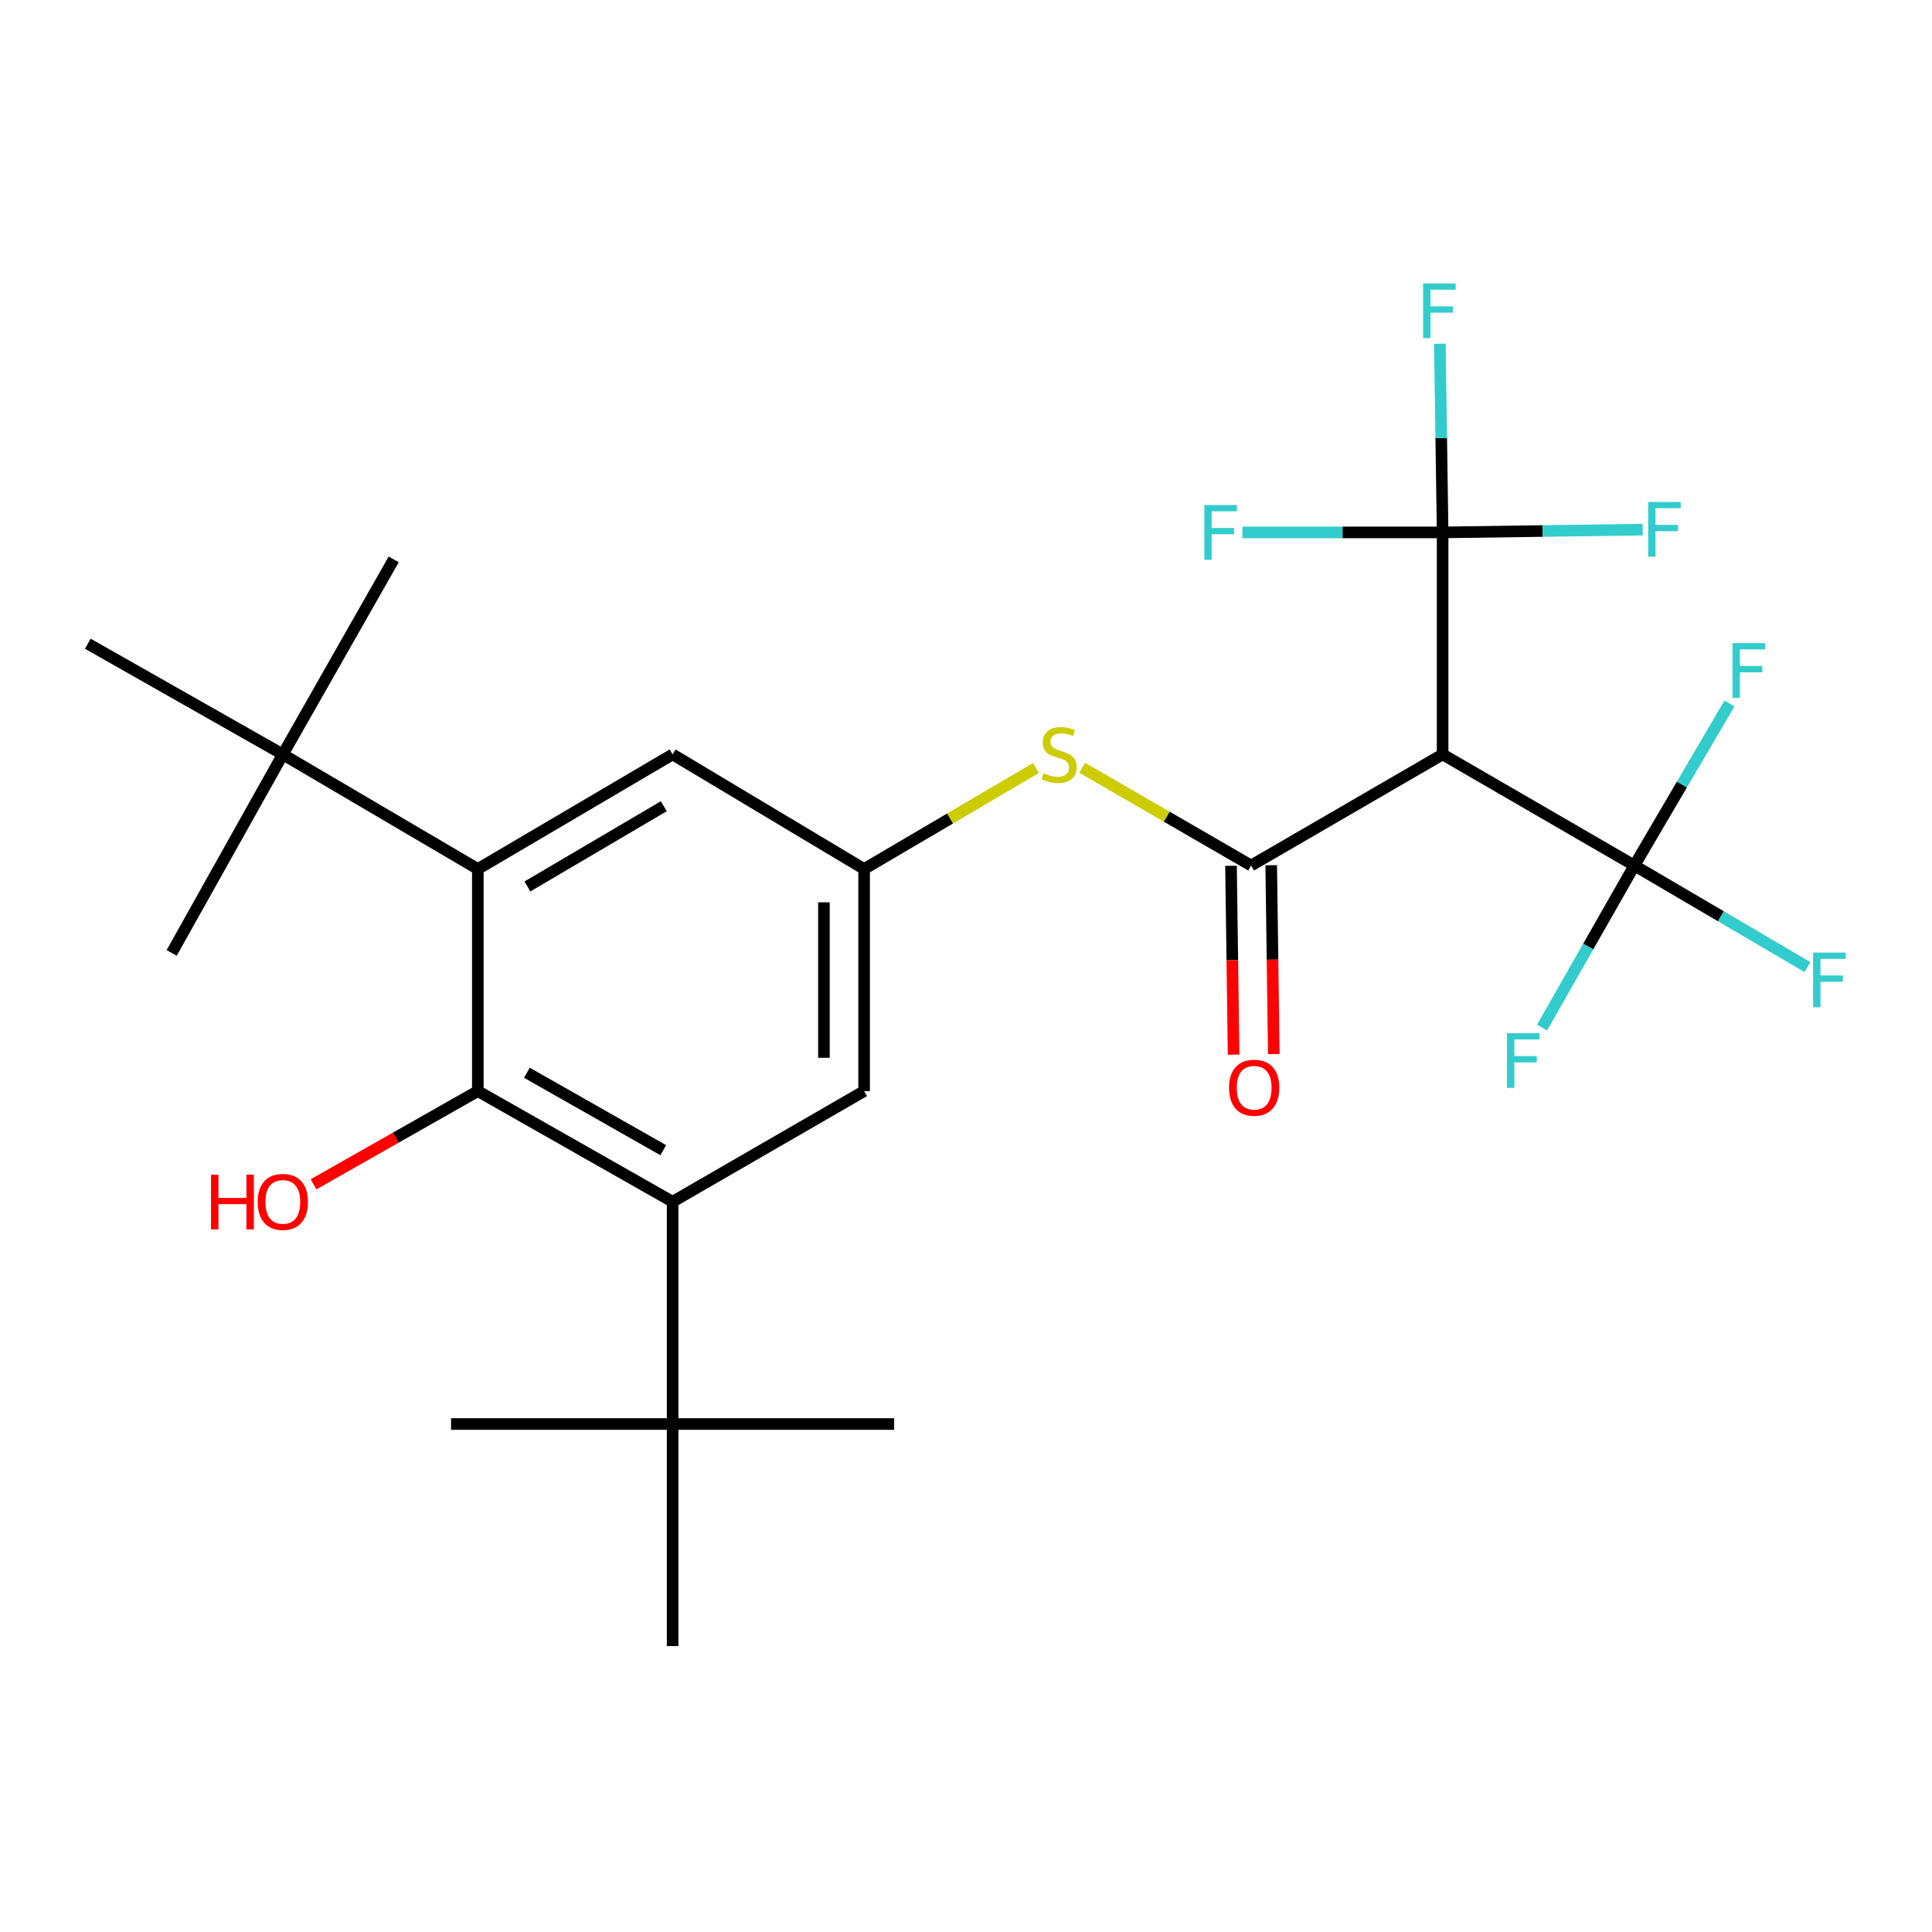 <?xml version='1.0' encoding='iso-8859-1'?>
<svg version='1.1' baseProfile='full'
              xmlns='http://www.w3.org/2000/svg'
                      xmlns:rdkit='http://www.rdkit.org/xml'
                      xmlns:xlink='http://www.w3.org/1999/xlink'
                  xml:space='preserve'
width='1000px' height='1000px' viewBox='0 0 1000 1000'>
<!-- END OF HEADER -->
<rect style='opacity:1.0;fill:#FFFFFF;stroke:none' width='1000' height='1000' x='0' y='0'> </rect>
<path class='bond-0' d='M 647.576,447.992 L 746.697,390.473' style='fill:none;fill-rule:evenodd;stroke:#000000;stroke-width:6px;stroke-linecap:butt;stroke-linejoin:miter;stroke-opacity:1' />
<path class='bond-6' d='M 647.576,447.992 L 603.864,422.691' style='fill:none;fill-rule:evenodd;stroke:#000000;stroke-width:6px;stroke-linecap:butt;stroke-linejoin:miter;stroke-opacity:1' />
<path class='bond-6' d='M 603.864,422.691 L 560.152,397.391' style='fill:none;fill-rule:evenodd;stroke:#CCCC00;stroke-width:6px;stroke-linecap:butt;stroke-linejoin:miter;stroke-opacity:1' />
<path class='bond-12' d='M 637.174,448.135 L 637.842,497.005' style='fill:none;fill-rule:evenodd;stroke:#000000;stroke-width:6px;stroke-linecap:butt;stroke-linejoin:miter;stroke-opacity:1' />
<path class='bond-12' d='M 637.842,497.005 L 638.511,545.875' style='fill:none;fill-rule:evenodd;stroke:#FF0000;stroke-width:6px;stroke-linecap:butt;stroke-linejoin:miter;stroke-opacity:1' />
<path class='bond-12' d='M 657.978,447.85 L 658.647,496.72' style='fill:none;fill-rule:evenodd;stroke:#000000;stroke-width:6px;stroke-linecap:butt;stroke-linejoin:miter;stroke-opacity:1' />
<path class='bond-12' d='M 658.647,496.72 L 659.315,545.59' style='fill:none;fill-rule:evenodd;stroke:#FF0000;stroke-width:6px;stroke-linecap:butt;stroke-linejoin:miter;stroke-opacity:1' />
<path class='bond-1' d='M 746.697,390.473 L 845.956,447.992' style='fill:none;fill-rule:evenodd;stroke:#000000;stroke-width:6px;stroke-linecap:butt;stroke-linejoin:miter;stroke-opacity:1' />
<path class='bond-2' d='M 746.697,390.473 L 746.697,275.574' style='fill:none;fill-rule:evenodd;stroke:#000000;stroke-width:6px;stroke-linecap:butt;stroke-linejoin:miter;stroke-opacity:1' />
<path class='bond-16' d='M 845.956,447.992 L 890.751,474.278' style='fill:none;fill-rule:evenodd;stroke:#000000;stroke-width:6px;stroke-linecap:butt;stroke-linejoin:miter;stroke-opacity:1' />
<path class='bond-16' d='M 890.751,474.278 L 935.546,500.564' style='fill:none;fill-rule:evenodd;stroke:#33CCCC;stroke-width:6px;stroke-linecap:butt;stroke-linejoin:miter;stroke-opacity:1' />
<path class='bond-17' d='M 845.956,447.992 L 870.554,406.062' style='fill:none;fill-rule:evenodd;stroke:#000000;stroke-width:6px;stroke-linecap:butt;stroke-linejoin:miter;stroke-opacity:1' />
<path class='bond-17' d='M 870.554,406.062 L 895.151,364.131' style='fill:none;fill-rule:evenodd;stroke:#33CCCC;stroke-width:6px;stroke-linecap:butt;stroke-linejoin:miter;stroke-opacity:1' />
<path class='bond-18' d='M 845.956,447.992 L 822.058,489.934' style='fill:none;fill-rule:evenodd;stroke:#000000;stroke-width:6px;stroke-linecap:butt;stroke-linejoin:miter;stroke-opacity:1' />
<path class='bond-18' d='M 822.058,489.934 L 798.16,531.875' style='fill:none;fill-rule:evenodd;stroke:#33CCCC;stroke-width:6px;stroke-linecap:butt;stroke-linejoin:miter;stroke-opacity:1' />
<path class='bond-13' d='M 746.697,275.574 L 694.882,275.574' style='fill:none;fill-rule:evenodd;stroke:#000000;stroke-width:6px;stroke-linecap:butt;stroke-linejoin:miter;stroke-opacity:1' />
<path class='bond-13' d='M 694.882,275.574 L 643.068,275.574' style='fill:none;fill-rule:evenodd;stroke:#33CCCC;stroke-width:6px;stroke-linecap:butt;stroke-linejoin:miter;stroke-opacity:1' />
<path class='bond-14' d='M 746.697,275.574 L 798.455,274.855' style='fill:none;fill-rule:evenodd;stroke:#000000;stroke-width:6px;stroke-linecap:butt;stroke-linejoin:miter;stroke-opacity:1' />
<path class='bond-14' d='M 798.455,274.855 L 850.213,274.136' style='fill:none;fill-rule:evenodd;stroke:#33CCCC;stroke-width:6px;stroke-linecap:butt;stroke-linejoin:miter;stroke-opacity:1' />
<path class='bond-15' d='M 746.697,275.574 L 745.983,226.737' style='fill:none;fill-rule:evenodd;stroke:#000000;stroke-width:6px;stroke-linecap:butt;stroke-linejoin:miter;stroke-opacity:1' />
<path class='bond-15' d='M 745.983,226.737 L 745.269,177.9' style='fill:none;fill-rule:evenodd;stroke:#33CCCC;stroke-width:6px;stroke-linecap:butt;stroke-linejoin:miter;stroke-opacity:1' />
<path class='bond-3' d='M 247.325,564.752 L 348.145,622.017' style='fill:none;fill-rule:evenodd;stroke:#000000;stroke-width:6px;stroke-linecap:butt;stroke-linejoin:miter;stroke-opacity:1' />
<path class='bond-3' d='M 272.724,555.25 L 343.298,595.335' style='fill:none;fill-rule:evenodd;stroke:#000000;stroke-width:6px;stroke-linecap:butt;stroke-linejoin:miter;stroke-opacity:1' />
<path class='bond-19' d='M 247.325,564.752 L 204.808,588.874' style='fill:none;fill-rule:evenodd;stroke:#000000;stroke-width:6px;stroke-linecap:butt;stroke-linejoin:miter;stroke-opacity:1' />
<path class='bond-19' d='M 204.808,588.874 L 162.291,612.996' style='fill:none;fill-rule:evenodd;stroke:#FF0000;stroke-width:6px;stroke-linecap:butt;stroke-linejoin:miter;stroke-opacity:1' />
<path class='bond-26' d='M 247.325,564.752 L 247.325,449.796' style='fill:none;fill-rule:evenodd;stroke:#000000;stroke-width:6px;stroke-linecap:butt;stroke-linejoin:miter;stroke-opacity:1' />
<path class='bond-4' d='M 247.325,449.796 L 348.145,390.473' style='fill:none;fill-rule:evenodd;stroke:#000000;stroke-width:6px;stroke-linecap:butt;stroke-linejoin:miter;stroke-opacity:1' />
<path class='bond-4' d='M 273,458.83 L 343.574,417.304' style='fill:none;fill-rule:evenodd;stroke:#000000;stroke-width:6px;stroke-linecap:butt;stroke-linejoin:miter;stroke-opacity:1' />
<path class='bond-8' d='M 247.325,449.796 L 146.39,390.473' style='fill:none;fill-rule:evenodd;stroke:#000000;stroke-width:6px;stroke-linecap:butt;stroke-linejoin:miter;stroke-opacity:1' />
<path class='bond-5' d='M 348.145,622.017 L 447.266,564.752' style='fill:none;fill-rule:evenodd;stroke:#000000;stroke-width:6px;stroke-linecap:butt;stroke-linejoin:miter;stroke-opacity:1' />
<path class='bond-9' d='M 348.145,622.017 L 348.145,737.066' style='fill:none;fill-rule:evenodd;stroke:#000000;stroke-width:6px;stroke-linecap:butt;stroke-linejoin:miter;stroke-opacity:1' />
<path class='bond-7' d='M 536.194,397.53 L 491.73,423.663' style='fill:none;fill-rule:evenodd;stroke:#CCCC00;stroke-width:6px;stroke-linecap:butt;stroke-linejoin:miter;stroke-opacity:1' />
<path class='bond-7' d='M 491.73,423.663 L 447.266,449.796' style='fill:none;fill-rule:evenodd;stroke:#000000;stroke-width:6px;stroke-linecap:butt;stroke-linejoin:miter;stroke-opacity:1' />
<path class='bond-10' d='M 447.266,449.796 L 348.145,390.473' style='fill:none;fill-rule:evenodd;stroke:#000000;stroke-width:6px;stroke-linecap:butt;stroke-linejoin:miter;stroke-opacity:1' />
<path class='bond-11' d='M 447.266,449.796 L 447.266,564.752' style='fill:none;fill-rule:evenodd;stroke:#000000;stroke-width:6px;stroke-linecap:butt;stroke-linejoin:miter;stroke-opacity:1' />
<path class='bond-11' d='M 426.459,467.039 L 426.459,547.509' style='fill:none;fill-rule:evenodd;stroke:#000000;stroke-width:6px;stroke-linecap:butt;stroke-linejoin:miter;stroke-opacity:1' />
<path class='bond-20' d='M 146.39,390.473 L 88.859,493.224' style='fill:none;fill-rule:evenodd;stroke:#000000;stroke-width:6px;stroke-linecap:butt;stroke-linejoin:miter;stroke-opacity:1' />
<path class='bond-21' d='M 146.39,390.473 L 45.455,333.186' style='fill:none;fill-rule:evenodd;stroke:#000000;stroke-width:6px;stroke-linecap:butt;stroke-linejoin:miter;stroke-opacity:1' />
<path class='bond-22' d='M 146.39,390.473 L 203.782,289.538' style='fill:none;fill-rule:evenodd;stroke:#000000;stroke-width:6px;stroke-linecap:butt;stroke-linejoin:miter;stroke-opacity:1' />
<path class='bond-23' d='M 348.145,737.066 L 348.145,852' style='fill:none;fill-rule:evenodd;stroke:#000000;stroke-width:6px;stroke-linecap:butt;stroke-linejoin:miter;stroke-opacity:1' />
<path class='bond-24' d='M 348.145,737.066 L 233.466,737.066' style='fill:none;fill-rule:evenodd;stroke:#000000;stroke-width:6px;stroke-linecap:butt;stroke-linejoin:miter;stroke-opacity:1' />
<path class='bond-25' d='M 348.145,737.066 L 462.825,737.066' style='fill:none;fill-rule:evenodd;stroke:#000000;stroke-width:6px;stroke-linecap:butt;stroke-linejoin:miter;stroke-opacity:1' />
<path  class='atom-7' d='M 540.201 400.193
Q 540.521 400.313, 541.841 400.873
Q 543.161 401.433, 544.601 401.793
Q 546.081 402.113, 547.521 402.113
Q 550.201 402.113, 551.761 400.833
Q 553.321 399.513, 553.321 397.233
Q 553.321 395.673, 552.521 394.713
Q 551.761 393.753, 550.561 393.233
Q 549.361 392.713, 547.361 392.113
Q 544.841 391.353, 543.321 390.633
Q 541.841 389.913, 540.761 388.393
Q 539.721 386.873, 539.721 384.313
Q 539.721 380.753, 542.121 378.553
Q 544.561 376.353, 549.361 376.353
Q 552.641 376.353, 556.361 377.913
L 555.441 380.993
Q 552.041 379.593, 549.481 379.593
Q 546.721 379.593, 545.201 380.753
Q 543.681 381.873, 543.721 383.833
Q 543.721 385.353, 544.481 386.273
Q 545.281 387.193, 546.401 387.713
Q 547.561 388.233, 549.481 388.833
Q 552.041 389.633, 553.561 390.433
Q 555.081 391.233, 556.161 392.873
Q 557.281 394.473, 557.281 397.233
Q 557.281 401.153, 554.641 403.273
Q 552.041 405.353, 547.681 405.353
Q 545.161 405.353, 543.241 404.793
Q 541.361 404.273, 539.121 403.353
L 540.201 400.193
' fill='#CCCC00'/>
<path  class='atom-13' d='M 636.148 563.006
Q 636.148 556.206, 639.508 552.406
Q 642.868 548.606, 649.148 548.606
Q 655.428 548.606, 658.788 552.406
Q 662.148 556.206, 662.148 563.006
Q 662.148 569.886, 658.748 573.806
Q 655.348 577.686, 649.148 577.686
Q 642.908 577.686, 639.508 573.806
Q 636.148 569.926, 636.148 563.006
M 649.148 574.486
Q 653.468 574.486, 655.788 571.606
Q 658.148 568.686, 658.148 563.006
Q 658.148 557.446, 655.788 554.646
Q 653.468 551.806, 649.148 551.806
Q 644.828 551.806, 642.468 554.606
Q 640.148 557.406, 640.148 563.006
Q 640.148 568.726, 642.468 571.606
Q 644.828 574.486, 649.148 574.486
' fill='#FF0000'/>
<path  class='atom-14' d='M 623.355 261.414
L 640.195 261.414
L 640.195 264.654
L 627.155 264.654
L 627.155 273.254
L 638.755 273.254
L 638.755 276.534
L 627.155 276.534
L 627.155 289.734
L 623.355 289.734
L 623.355 261.414
' fill='#33CCCC'/>
<path  class='atom-15' d='M 853.083 259.819
L 869.923 259.819
L 869.923 263.059
L 856.883 263.059
L 856.883 271.659
L 868.483 271.659
L 868.483 274.939
L 856.883 274.939
L 856.883 288.139
L 853.083 288.139
L 853.083 259.819
' fill='#33CCCC'/>
<path  class='atom-16' d='M 736.601 146.712
L 753.441 146.712
L 753.441 149.952
L 740.401 149.952
L 740.401 158.552
L 752.001 158.552
L 752.001 161.832
L 740.401 161.832
L 740.401 175.032
L 736.601 175.032
L 736.601 146.712
' fill='#33CCCC'/>
<path  class='atom-17' d='M 938.471 493.062
L 955.311 493.062
L 955.311 496.302
L 942.271 496.302
L 942.271 504.902
L 953.871 504.902
L 953.871 508.182
L 942.271 508.182
L 942.271 521.382
L 938.471 521.382
L 938.471 493.062
' fill='#33CCCC'/>
<path  class='atom-18' d='M 896.754 332.885
L 913.594 332.885
L 913.594 336.125
L 900.554 336.125
L 900.554 344.725
L 912.154 344.725
L 912.154 348.005
L 900.554 348.005
L 900.554 361.205
L 896.754 361.205
L 896.754 332.885
' fill='#33CCCC'/>
<path  class='atom-19' d='M 780.017 534.779
L 796.857 534.779
L 796.857 538.019
L 783.817 538.019
L 783.817 546.619
L 795.417 546.619
L 795.417 549.899
L 783.817 549.899
L 783.817 563.099
L 780.017 563.099
L 780.017 534.779
' fill='#33CCCC'/>
<path  class='atom-20' d='M 109.23 608.017
L 113.07 608.017
L 113.07 620.057
L 127.55 620.057
L 127.55 608.017
L 131.39 608.017
L 131.39 636.337
L 127.55 636.337
L 127.55 623.257
L 113.07 623.257
L 113.07 636.337
L 109.23 636.337
L 109.23 608.017
' fill='#FF0000'/>
<path  class='atom-20' d='M 133.39 622.097
Q 133.39 615.297, 136.75 611.497
Q 140.11 607.697, 146.39 607.697
Q 152.67 607.697, 156.03 611.497
Q 159.39 615.297, 159.39 622.097
Q 159.39 628.977, 155.99 632.897
Q 152.59 636.777, 146.39 636.777
Q 140.15 636.777, 136.75 632.897
Q 133.39 629.017, 133.39 622.097
M 146.39 633.577
Q 150.71 633.577, 153.03 630.697
Q 155.39 627.777, 155.39 622.097
Q 155.39 616.537, 153.03 613.737
Q 150.71 610.897, 146.39 610.897
Q 142.07 610.897, 139.71 613.697
Q 137.39 616.497, 137.39 622.097
Q 137.39 627.817, 139.71 630.697
Q 142.07 633.577, 146.39 633.577
' fill='#FF0000'/>
</svg>
